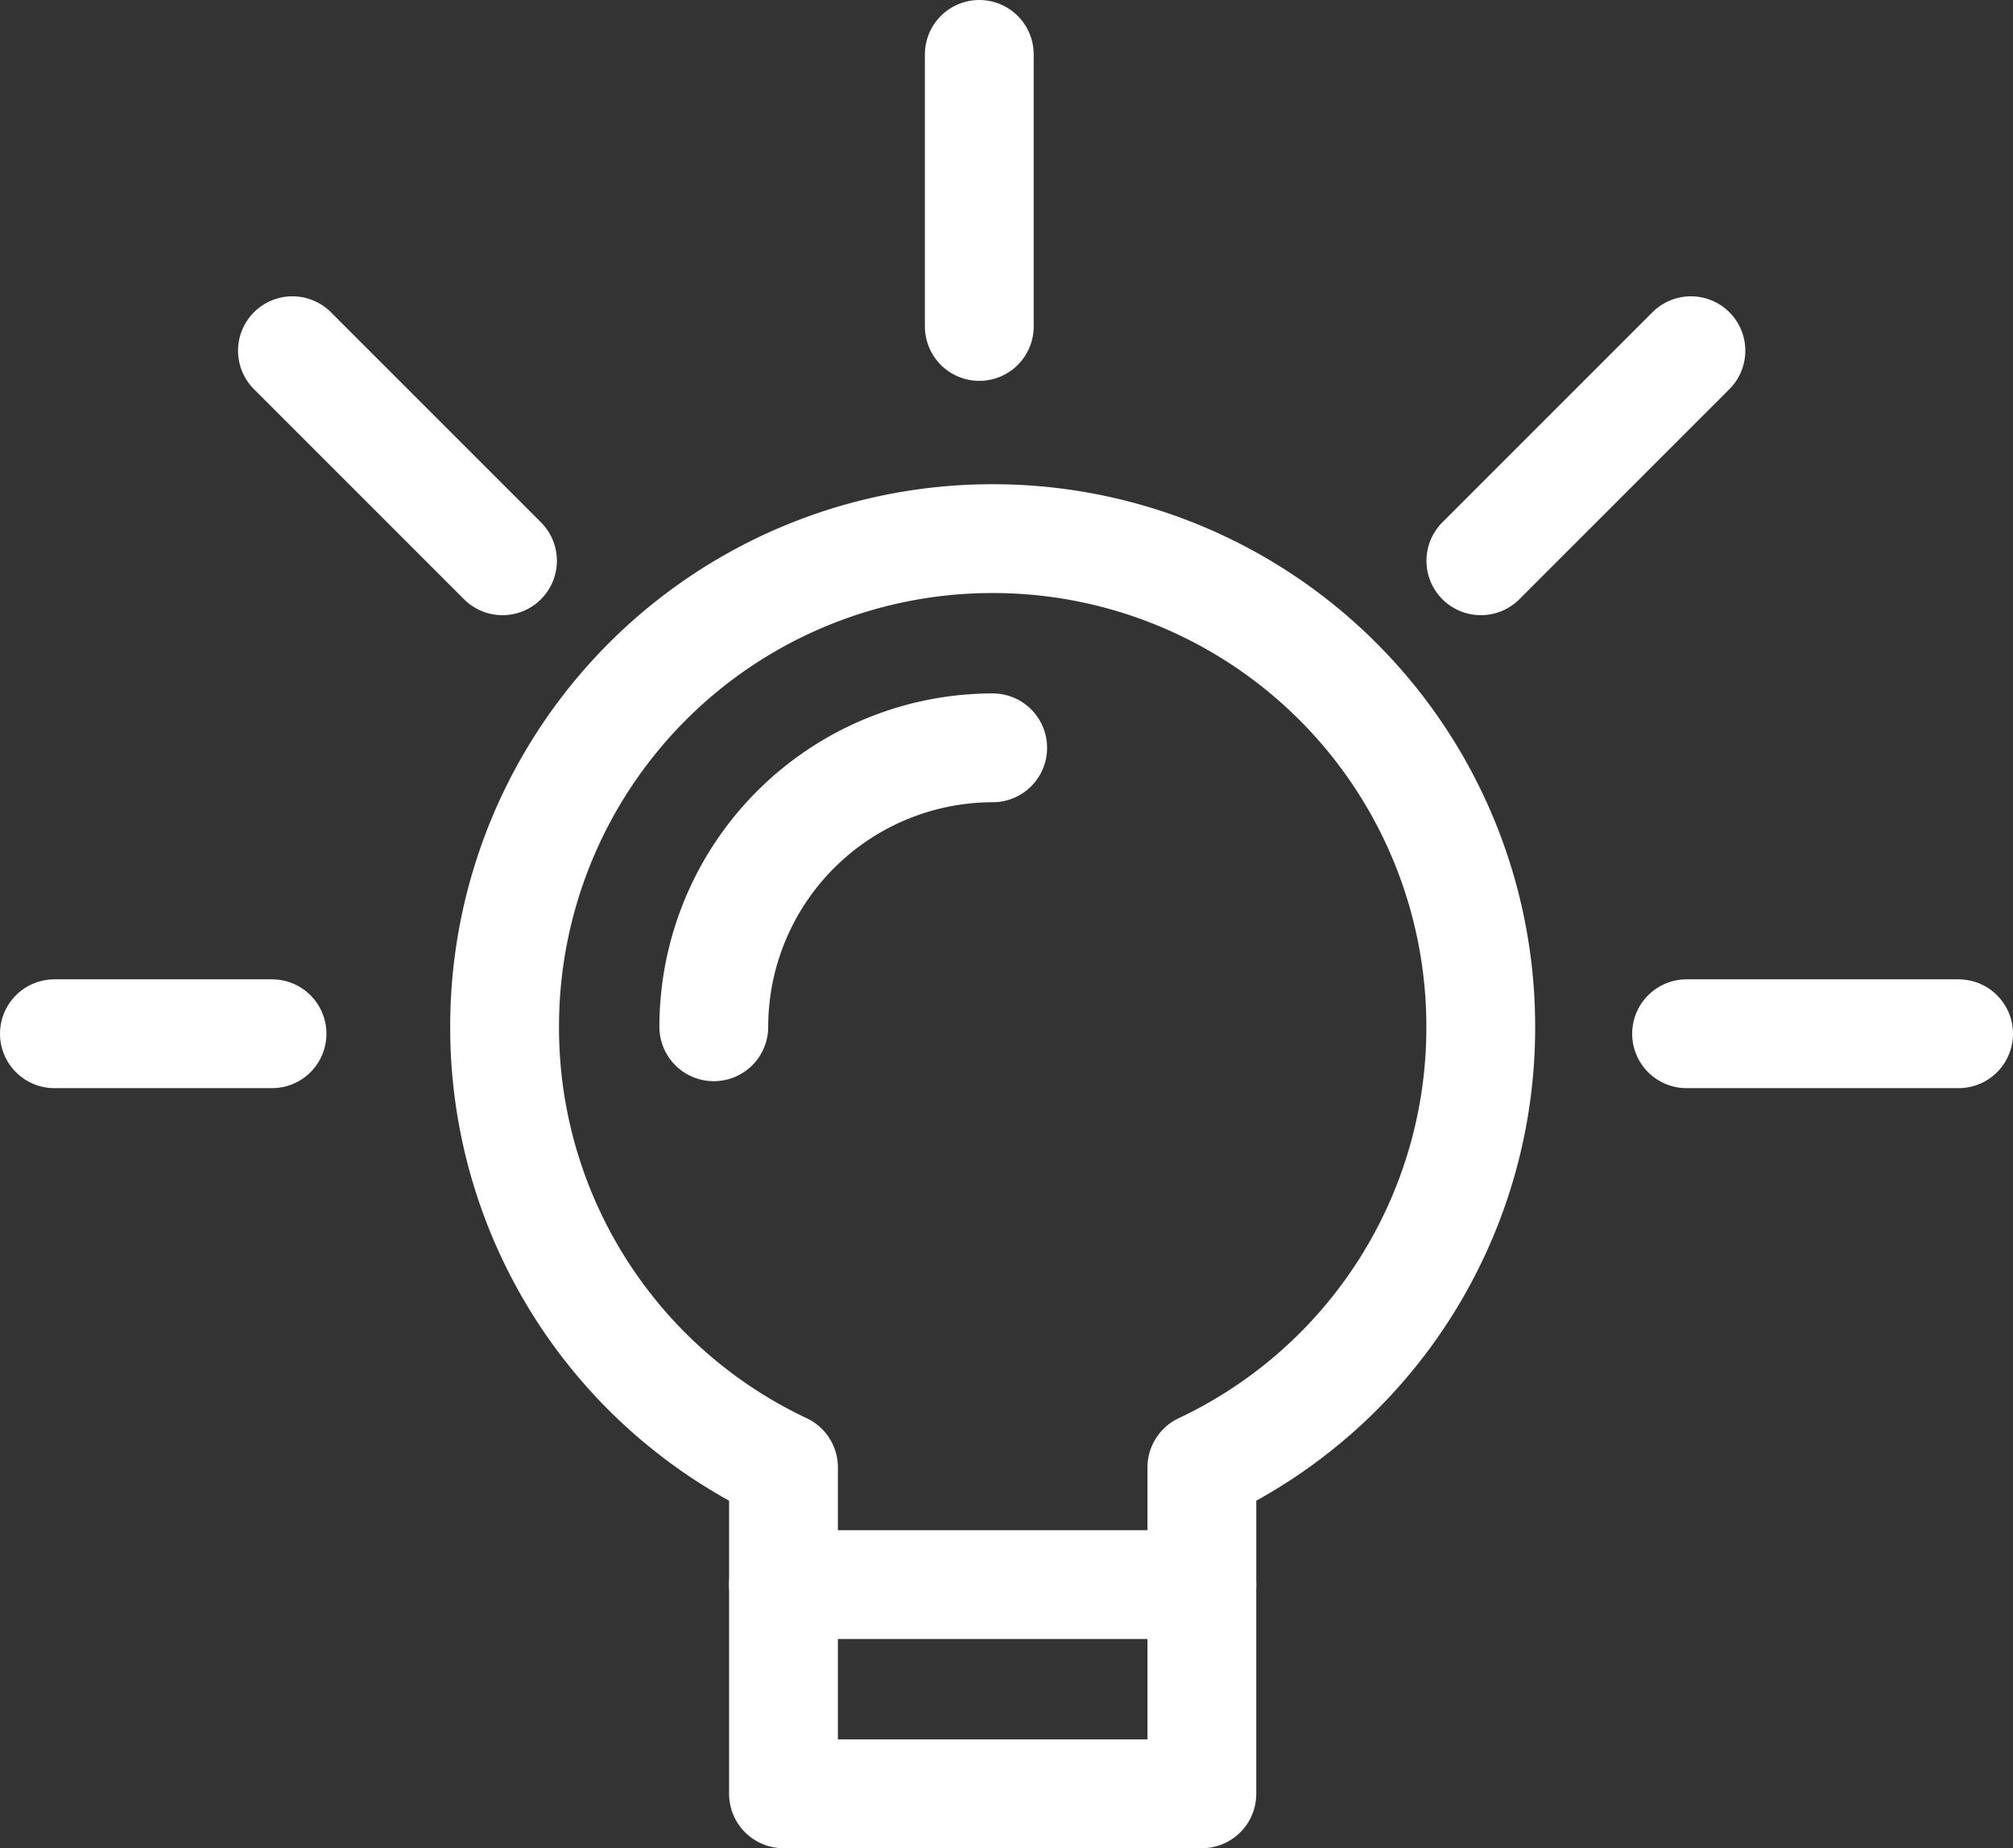 <?xml version="1.0" encoding="UTF-8"?>
<svg xmlns="http://www.w3.org/2000/svg" width="37" height="33.969" viewBox="0 0 37 33.969">
  <rect x="0" y="0" width="37" height="33.969" fill="#333333" stroke="none"/>
  <g id="Gruppe_6029" data-name="Gruppe 6029" transform="translate(-1180 -384)">
    <g id="Lightbulb" transform="translate(1189.275 393.901)">
      <rect id="Rechteck_3367" data-name="Rechteck 3367" width="7.69" height="3.845" transform="translate(5.126 19.224)" fill="none" stroke="#fff" stroke-linecap="round" stroke-linejoin="round" stroke-width="2"></rect>
      <path id="Pfad_306" data-name="Pfad 306" d="M-527.822,1531.707v-2.153a8.932,8.932,0,0,0,5.126-8.1,8.965,8.965,0,0,0-8.971-8.971,8.964,8.964,0,0,0-8.971,8.971,8.932,8.932,0,0,0,5.126,8.1v2.153" transform="translate(540.638 -1512.484)" fill="none" stroke="#fff" stroke-linecap="round" stroke-linejoin="round" stroke-width="2"></path>
      <path id="Pfad_307" data-name="Pfad 307" d="M-530.583,1517.412a5.132,5.132,0,0,0-5.126,5.127" transform="translate(539.554 -1513.568)" fill="none" stroke="#fff" stroke-linecap="round" stroke-linejoin="round" stroke-width="2"></path>
    </g>
    <line id="Linie_223" data-name="Linie 223" y1="5" transform="translate(1198 385)" fill="none" stroke="#fff" stroke-linecap="round" stroke-linejoin="round" stroke-width="2"></line>
    <line id="Linie_224" data-name="Linie 224" y1="3.861" x2="3.861" transform="translate(1207.219 390.446)" fill="none" stroke="#fff" stroke-linecap="round" stroke-linejoin="round" stroke-width="2"></line>
    <line id="Linie_225" data-name="Linie 225" x2="3.861" y2="3.861" transform="translate(1185.375 390.446)" fill="none" stroke="#fff" stroke-linecap="round" stroke-linejoin="round" stroke-width="2"></line>
    <line id="Linie_226" data-name="Linie 226" x1="4" transform="translate(1181 403)" fill="none" stroke="#fff" stroke-linecap="round" stroke-linejoin="round" stroke-width="2"></line>
    <line id="Linie_227" data-name="Linie 227" x1="5" transform="translate(1211 403)" fill="none" stroke="#fff" stroke-linecap="round" stroke-linejoin="round" stroke-width="2"></line>
  </g>
</svg>
